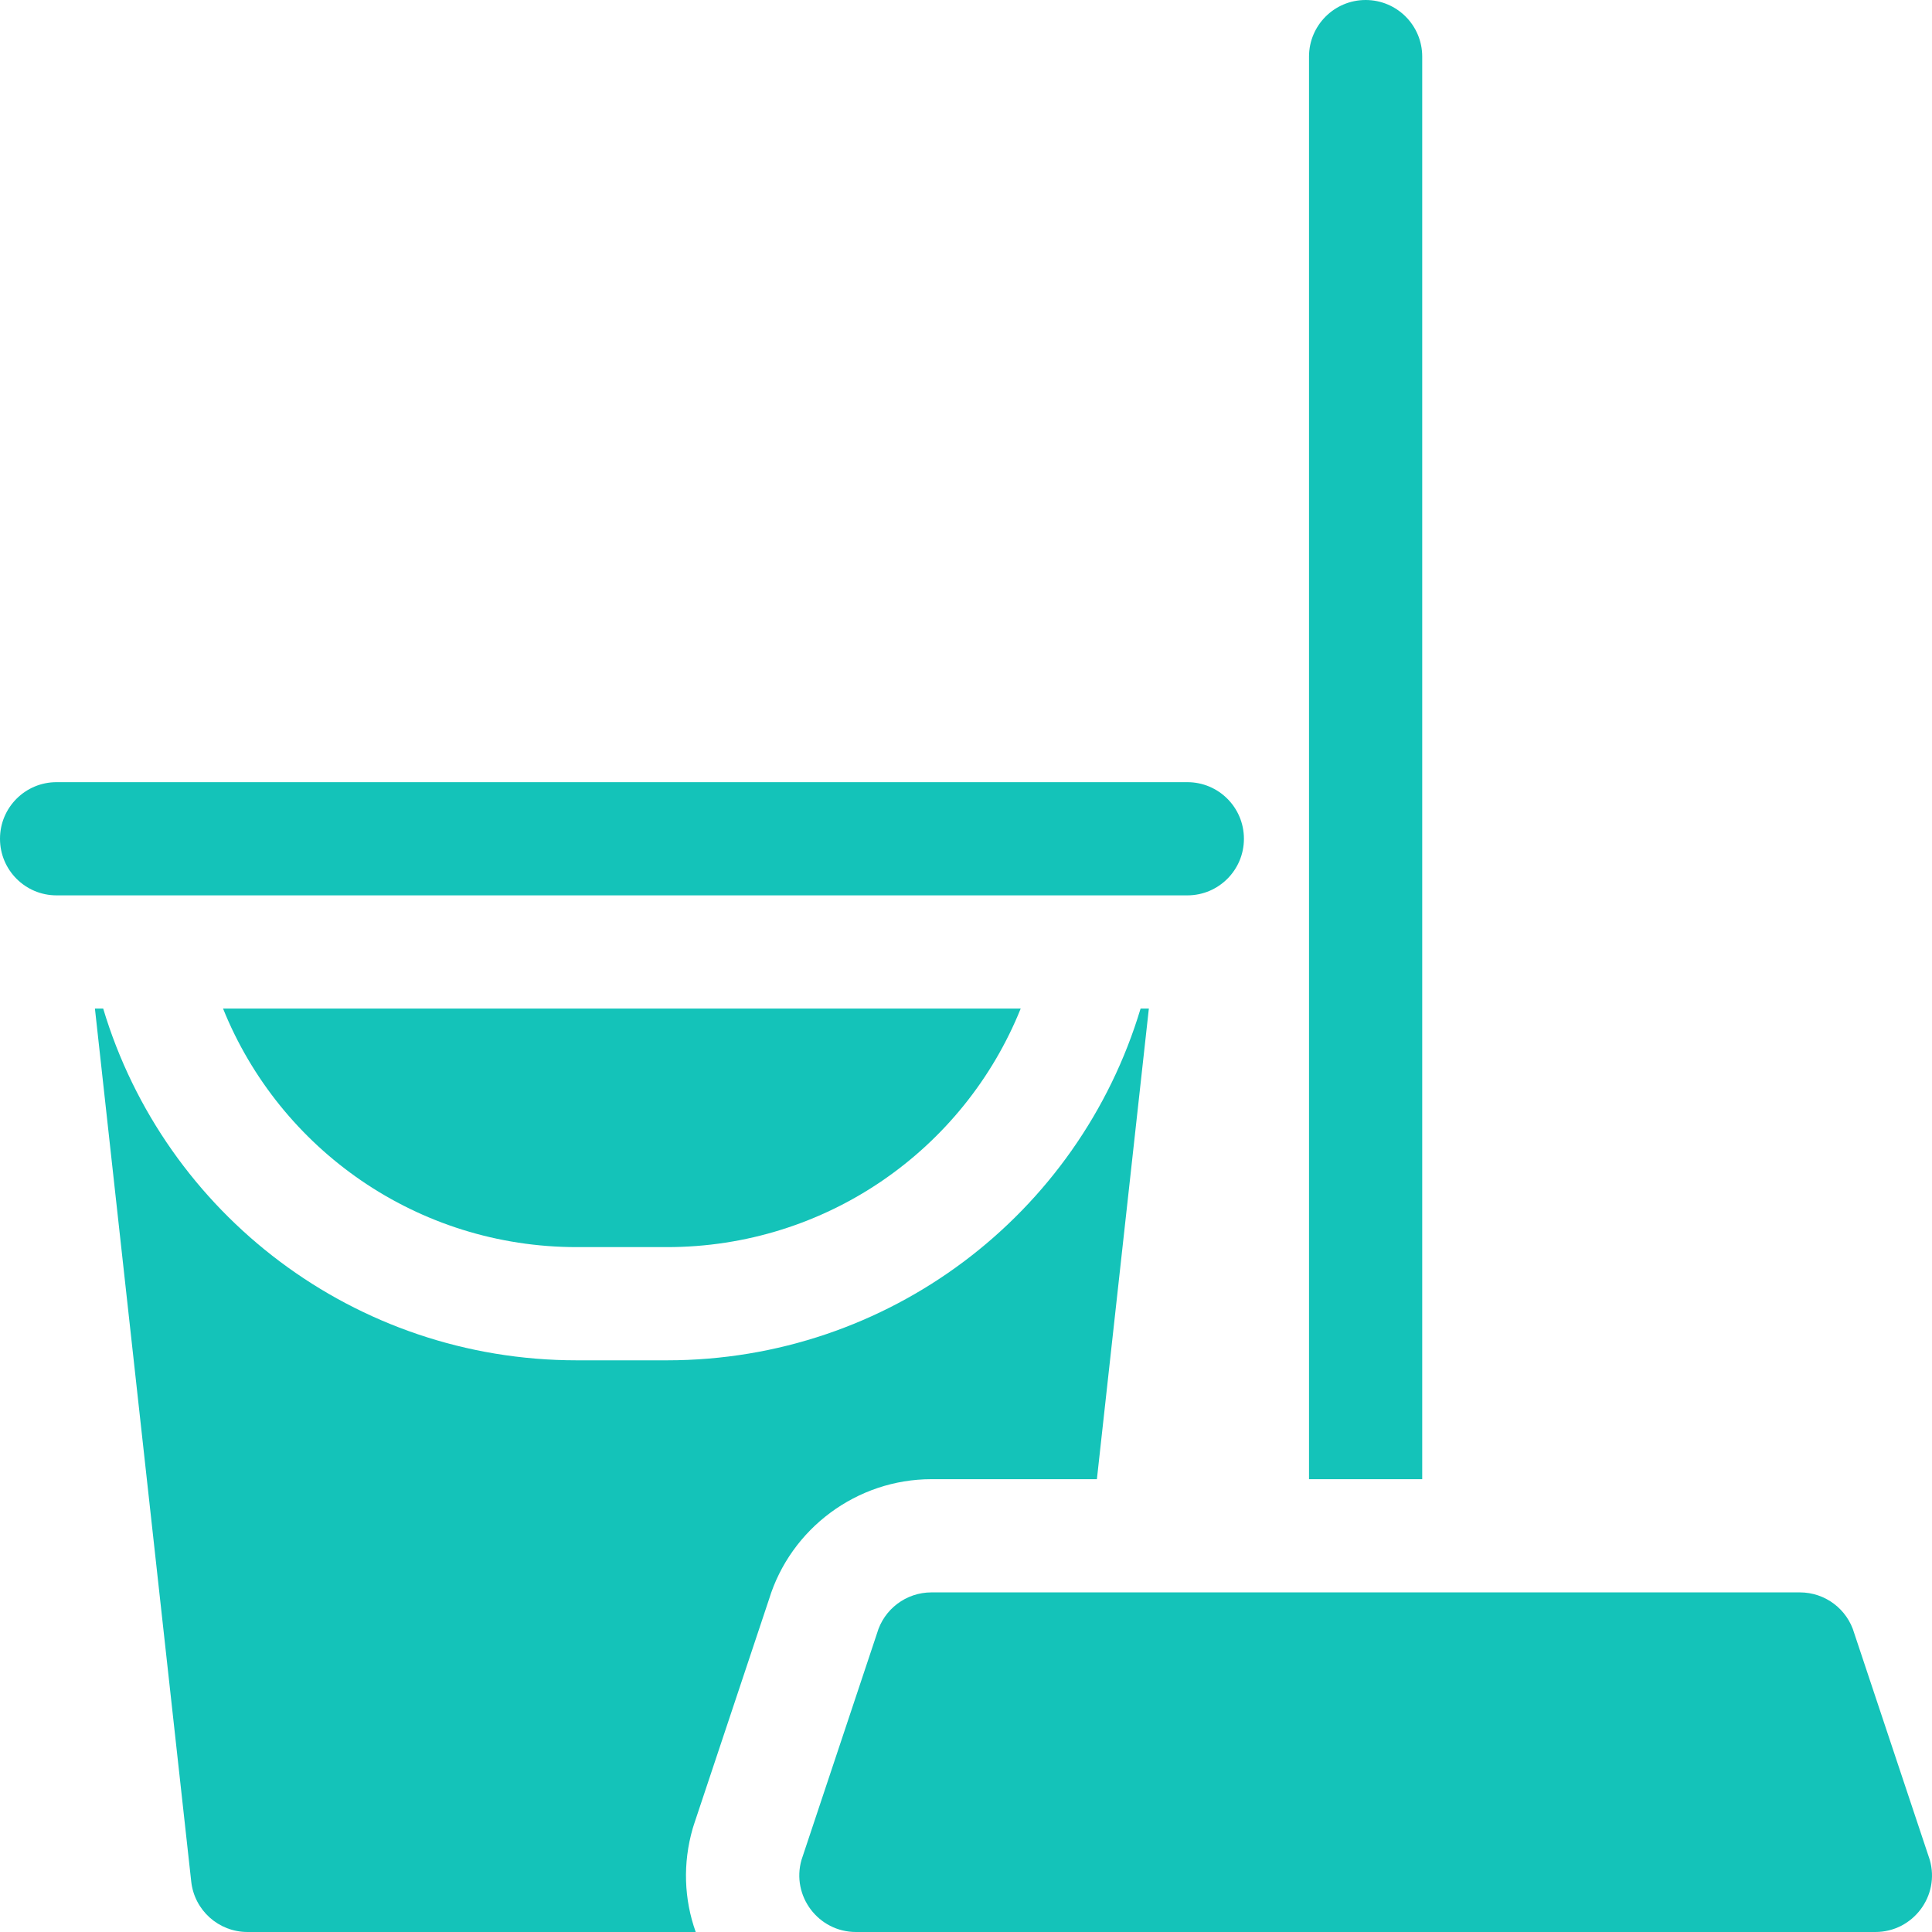 <svg width="512" height="512" viewBox="0 0 512 512" fill="none" xmlns="http://www.w3.org/2000/svg">
<g clip-path="url(#clip0_107_38)">
<path d="M59.109 267.279C74.17 304.689 110.701 330.499 152.863 330.499H176.744C218.906 330.499 255.438 304.689 270.498 267.279C262.551 267.279 63.286 267.279 59.109 267.279Z" fill="#14C3B9"/>
<path d="M183.944 483.389L203.795 423.839C209.545 405.049 227.116 391.999 246.827 391.999H290.689L297.429 330.949L304.459 267.279H302.269C285.918 321.779 235.546 360.499 176.743 360.499H152.862C94.059 360.499 43.697 321.789 27.346 267.279H25.156L28.836 300.679L50.678 498.639C51.518 506.249 57.938 511.999 65.588 511.999H184.373C181.263 503.299 180.923 493.799 183.563 484.599C183.684 484.199 183.814 483.789 183.944 483.389Z" fill="#14C3B9"/>
<path d="M511.412 492.88L491.411 432.88C489.571 426.44 483.691 422 476.99 422H246.83C240.13 422 234.249 426.44 232.409 432.88L212.408 492.88C209.667 502.433 216.865 512 226.829 512H496.992C506.931 512 514.165 502.471 511.412 492.88Z" fill="#14C3B9"/>
<path d="M376.904 15C376.904 6.72 370.194 0 361.903 0C353.623 0 346.902 6.72 346.902 15V392H376.903L376.904 15Z" fill="#14C3B9"/>
<path d="M329.652 222.297V222.268C329.652 213.992 322.943 207.283 314.667 207.283H14.985C6.709 207.282 0 213.992 0 222.268V222.297C0 230.573 6.709 237.282 14.985 237.282H314.667C322.943 237.282 329.652 230.573 329.652 222.297Z" fill="#14C3B9"/>
</g>
<defs>
<clipPath id="clip0_107_38">
<rect width="512" height="512" fill="white"/>
</clipPath>
</defs>
</svg>
